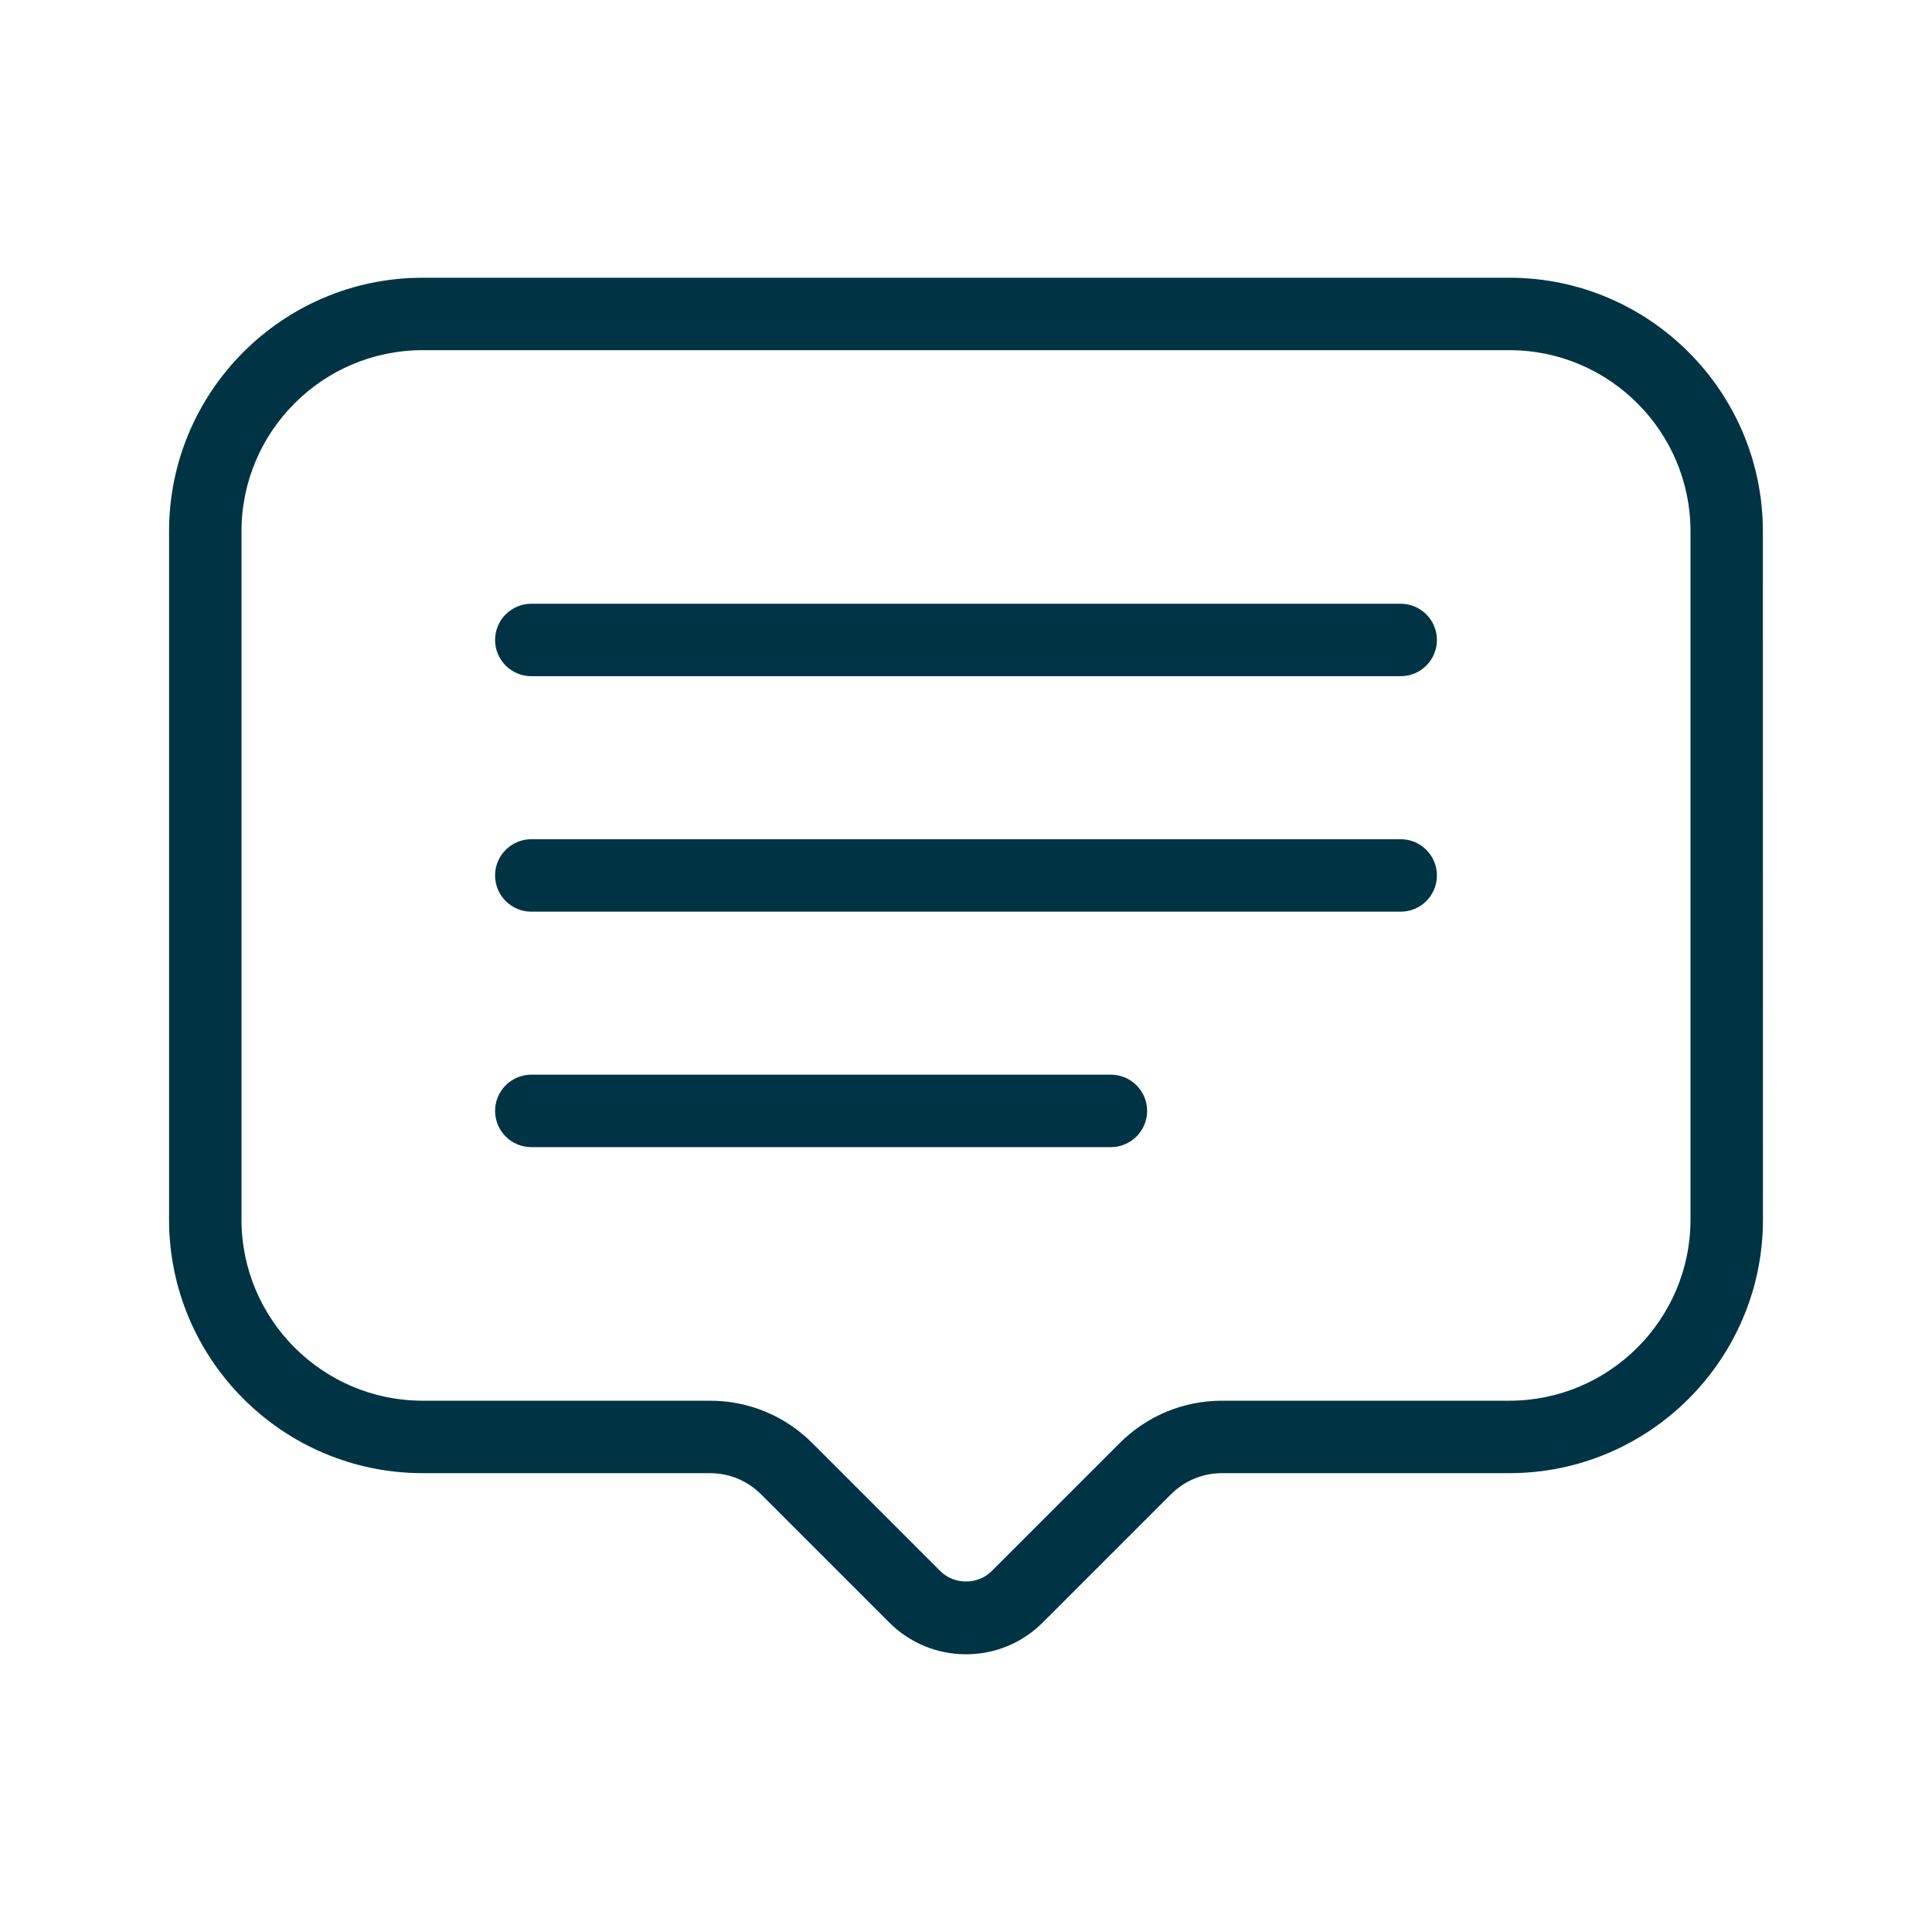 <?xml version="1.0" encoding="UTF-8"?> <svg xmlns="http://www.w3.org/2000/svg" viewBox="0 0 100 100" fill-rule="evenodd"><path d="m78.125 14.375h-56.25c-7.238 0-13.125 5.887-13.125 13.125v35.625c0 7.238 5.887 13.125 13.125 13.125h14.867c1.004 0 1.945 0.391 2.652 1.098l6.629 6.629c1.062 1.062 2.477 1.648 3.977 1.648 1.504 0 2.914-0.586 3.977-1.648l6.629-6.629c0.707-0.711 1.648-1.098 2.652-1.098h14.867c7.238 0 13.125-5.887 13.125-13.125l-0.004-35.625c0-7.238-5.887-13.125-13.125-13.125zm9.375 48.75c0 5.168-4.207 9.375-9.375 9.375h-14.867c-2.004 0-3.887 0.781-5.305 2.195l-6.629 6.629c-0.707 0.711-1.941 0.711-2.648 0l-6.629-6.629c-1.414-1.414-3.301-2.195-5.305-2.195h-14.867c-5.168 0-9.375-4.207-9.375-9.375v-35.625c0-5.168 4.207-9.375 9.375-9.375h56.25c5.168 0 9.375 4.207 9.375 9.375z" fill="#003445"></path><path d="m72.5 31.25h-45c-1.035 0-1.875 0.84-1.875 1.875s0.84 1.875 1.875 1.875h45c1.035 0 1.875-0.84 1.875-1.875s-0.84-1.875-1.875-1.875z" fill="#003445"></path><path d="m72.5 43.438h-45c-1.035 0-1.875 0.84-1.875 1.875s0.84 1.875 1.875 1.875h45c1.035 0 1.875-0.84 1.875-1.875s-0.84-1.875-1.875-1.875z" fill="#003445"></path><path d="m57.5 55.625h-30c-1.035 0-1.875 0.84-1.875 1.875s0.84 1.875 1.875 1.875h30c1.035 0 1.875-0.84 1.875-1.875s-0.84-1.875-1.875-1.875z" fill="#003445"></path></svg> 